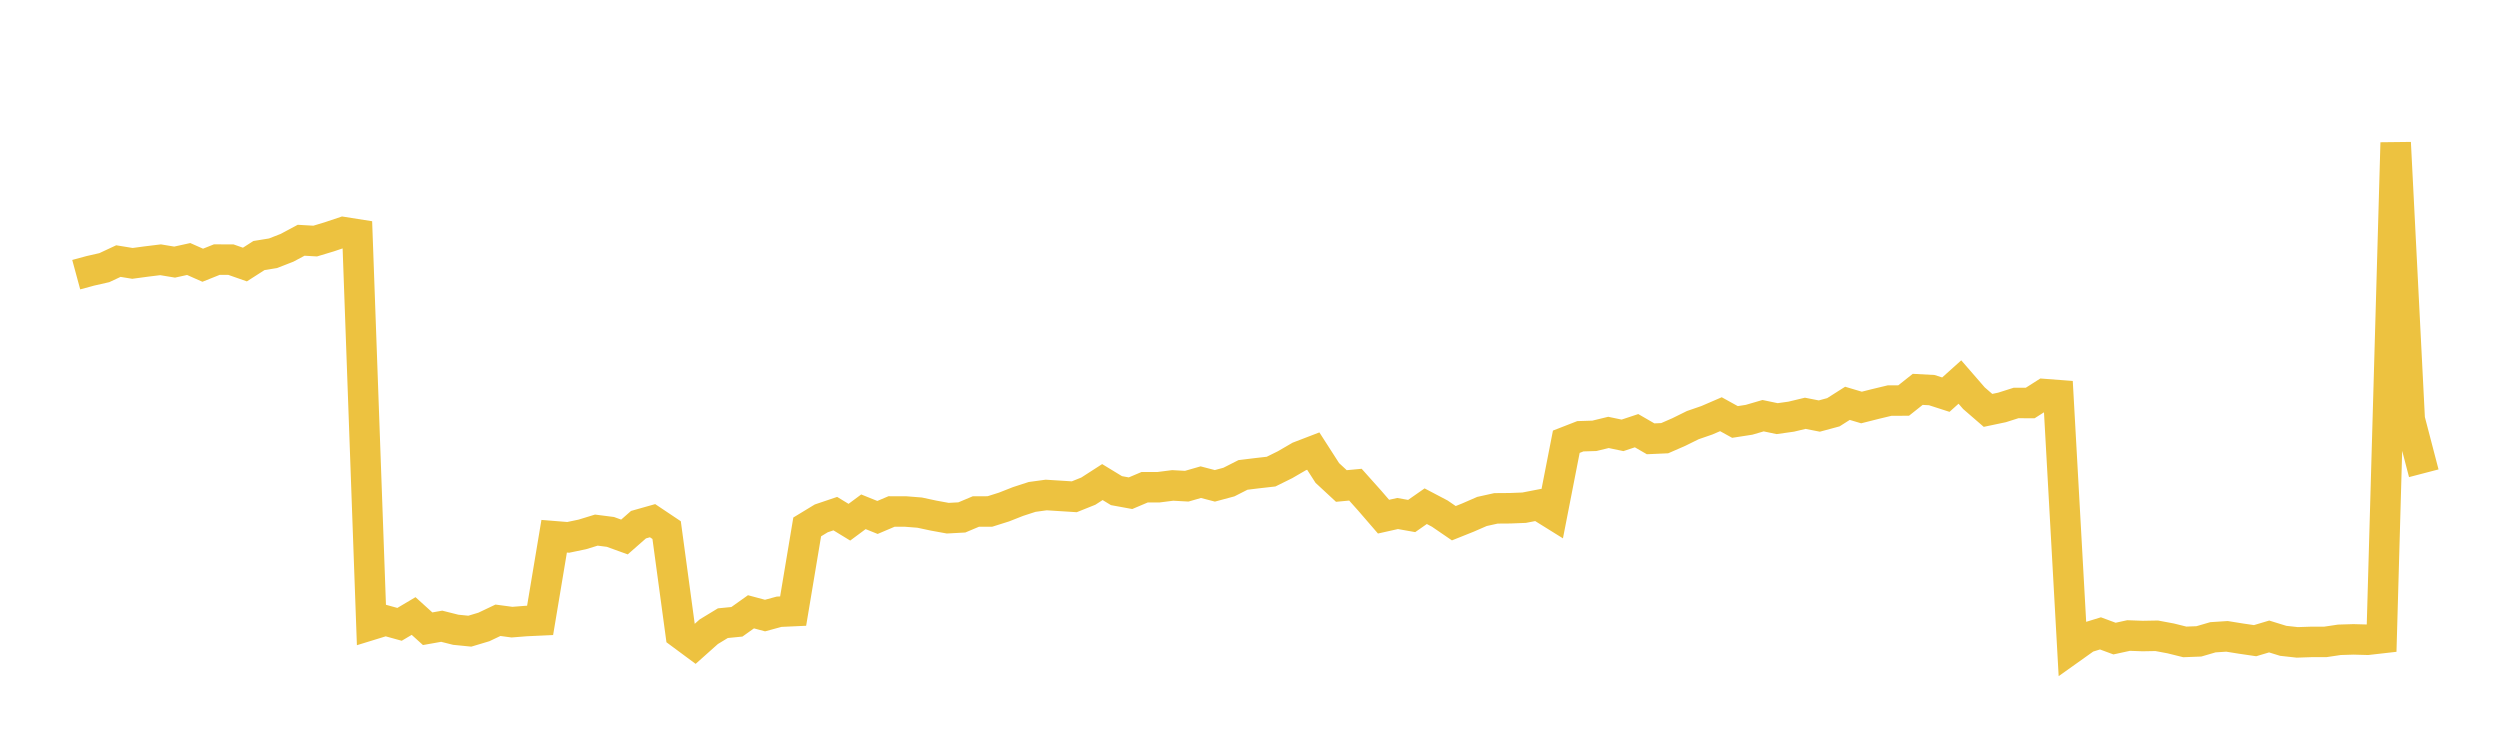 <svg width="164" height="48" xmlns="http://www.w3.org/2000/svg" xmlns:xlink="http://www.w3.org/1999/xlink"><path fill="none" stroke="rgb(237,194,64)" stroke-width="2" d="M5,18.018L5.922,17.768L6.844,17.558L7.766,17.127L8.689,17.278L9.611,17.154L10.533,17.041L11.455,17.194L12.377,16.991L13.299,17.399L14.222,17.03L15.144,17.031L16.066,17.354L16.988,16.763L17.91,16.614L18.832,16.254L19.754,15.761L20.677,15.814L21.599,15.536L22.521,15.226L23.443,15.372L24.365,40.986L25.287,40.702L26.21,40.957L27.132,40.41L28.054,41.245L28.976,41.081L29.898,41.313L30.82,41.405L31.743,41.128L32.665,40.69L33.587,40.813L34.509,40.74L35.431,40.697L36.353,35.177L37.275,35.251L38.198,35.058L39.12,34.775L40.042,34.893L40.964,35.227L41.886,34.418L42.808,34.157L43.731,34.775L44.653,41.579L45.575,42.262L46.497,41.44L47.419,40.88L48.341,40.79L49.263,40.134L50.186,40.381L51.108,40.13L52.03,40.088L52.952,34.566L53.874,34.006L54.796,33.694L55.719,34.257L56.641,33.573L57.563,33.945L58.485,33.553L59.407,33.555L60.329,33.628L61.251,33.825L62.174,33.993L63.096,33.943L64.018,33.555L64.94,33.552L65.862,33.261L66.784,32.898L67.707,32.598L68.629,32.472L69.551,32.53L70.473,32.588L71.395,32.218L72.317,31.624L73.24,32.186L74.162,32.355L75.084,31.964L76.006,31.961L76.928,31.844L77.85,31.895L78.772,31.63L79.695,31.871L80.617,31.623L81.539,31.155L82.461,31.042L83.383,30.938L84.305,30.482L85.228,29.945L86.15,29.591L87.072,31.027L87.994,31.881L88.916,31.795L89.838,32.826L90.76,33.893L91.683,33.686L92.605,33.85L93.527,33.207L94.449,33.692L95.371,34.323L96.293,33.954L97.216,33.552L98.138,33.348L99.06,33.341L99.982,33.305L100.904,33.126L101.826,33.7L102.749,28.978L103.671,28.619L104.593,28.59L105.515,28.366L106.437,28.559L107.359,28.253L108.281,28.786L109.204,28.745L110.126,28.343L111.048,27.888L111.97,27.57L112.892,27.172L113.814,27.681L114.737,27.538L115.659,27.269L116.581,27.462L117.503,27.333L118.425,27.112L119.347,27.293L120.269,27.044L121.192,26.458L122.114,26.732L123.036,26.499L123.958,26.278L124.88,26.274L125.802,25.542L126.725,25.592L127.647,25.889L128.569,25.061L129.491,26.123L130.413,26.921L131.335,26.727L132.257,26.434L133.18,26.438L134.102,25.851L135.024,25.921L135.946,42.489L136.868,41.833L137.79,41.55L138.713,41.891L139.635,41.69L140.557,41.724L141.479,41.707L142.401,41.88L143.323,42.109L144.246,42.074L145.168,41.805L146.09,41.745L147.012,41.893L147.934,42.028L148.856,41.753L149.778,42.038L150.701,42.14L151.623,42.109L152.545,42.108L153.467,41.971L154.389,41.943L155.311,41.968L156.234,41.863L157.156,9.36L158.078,27.511L159,31.046"></path></svg>